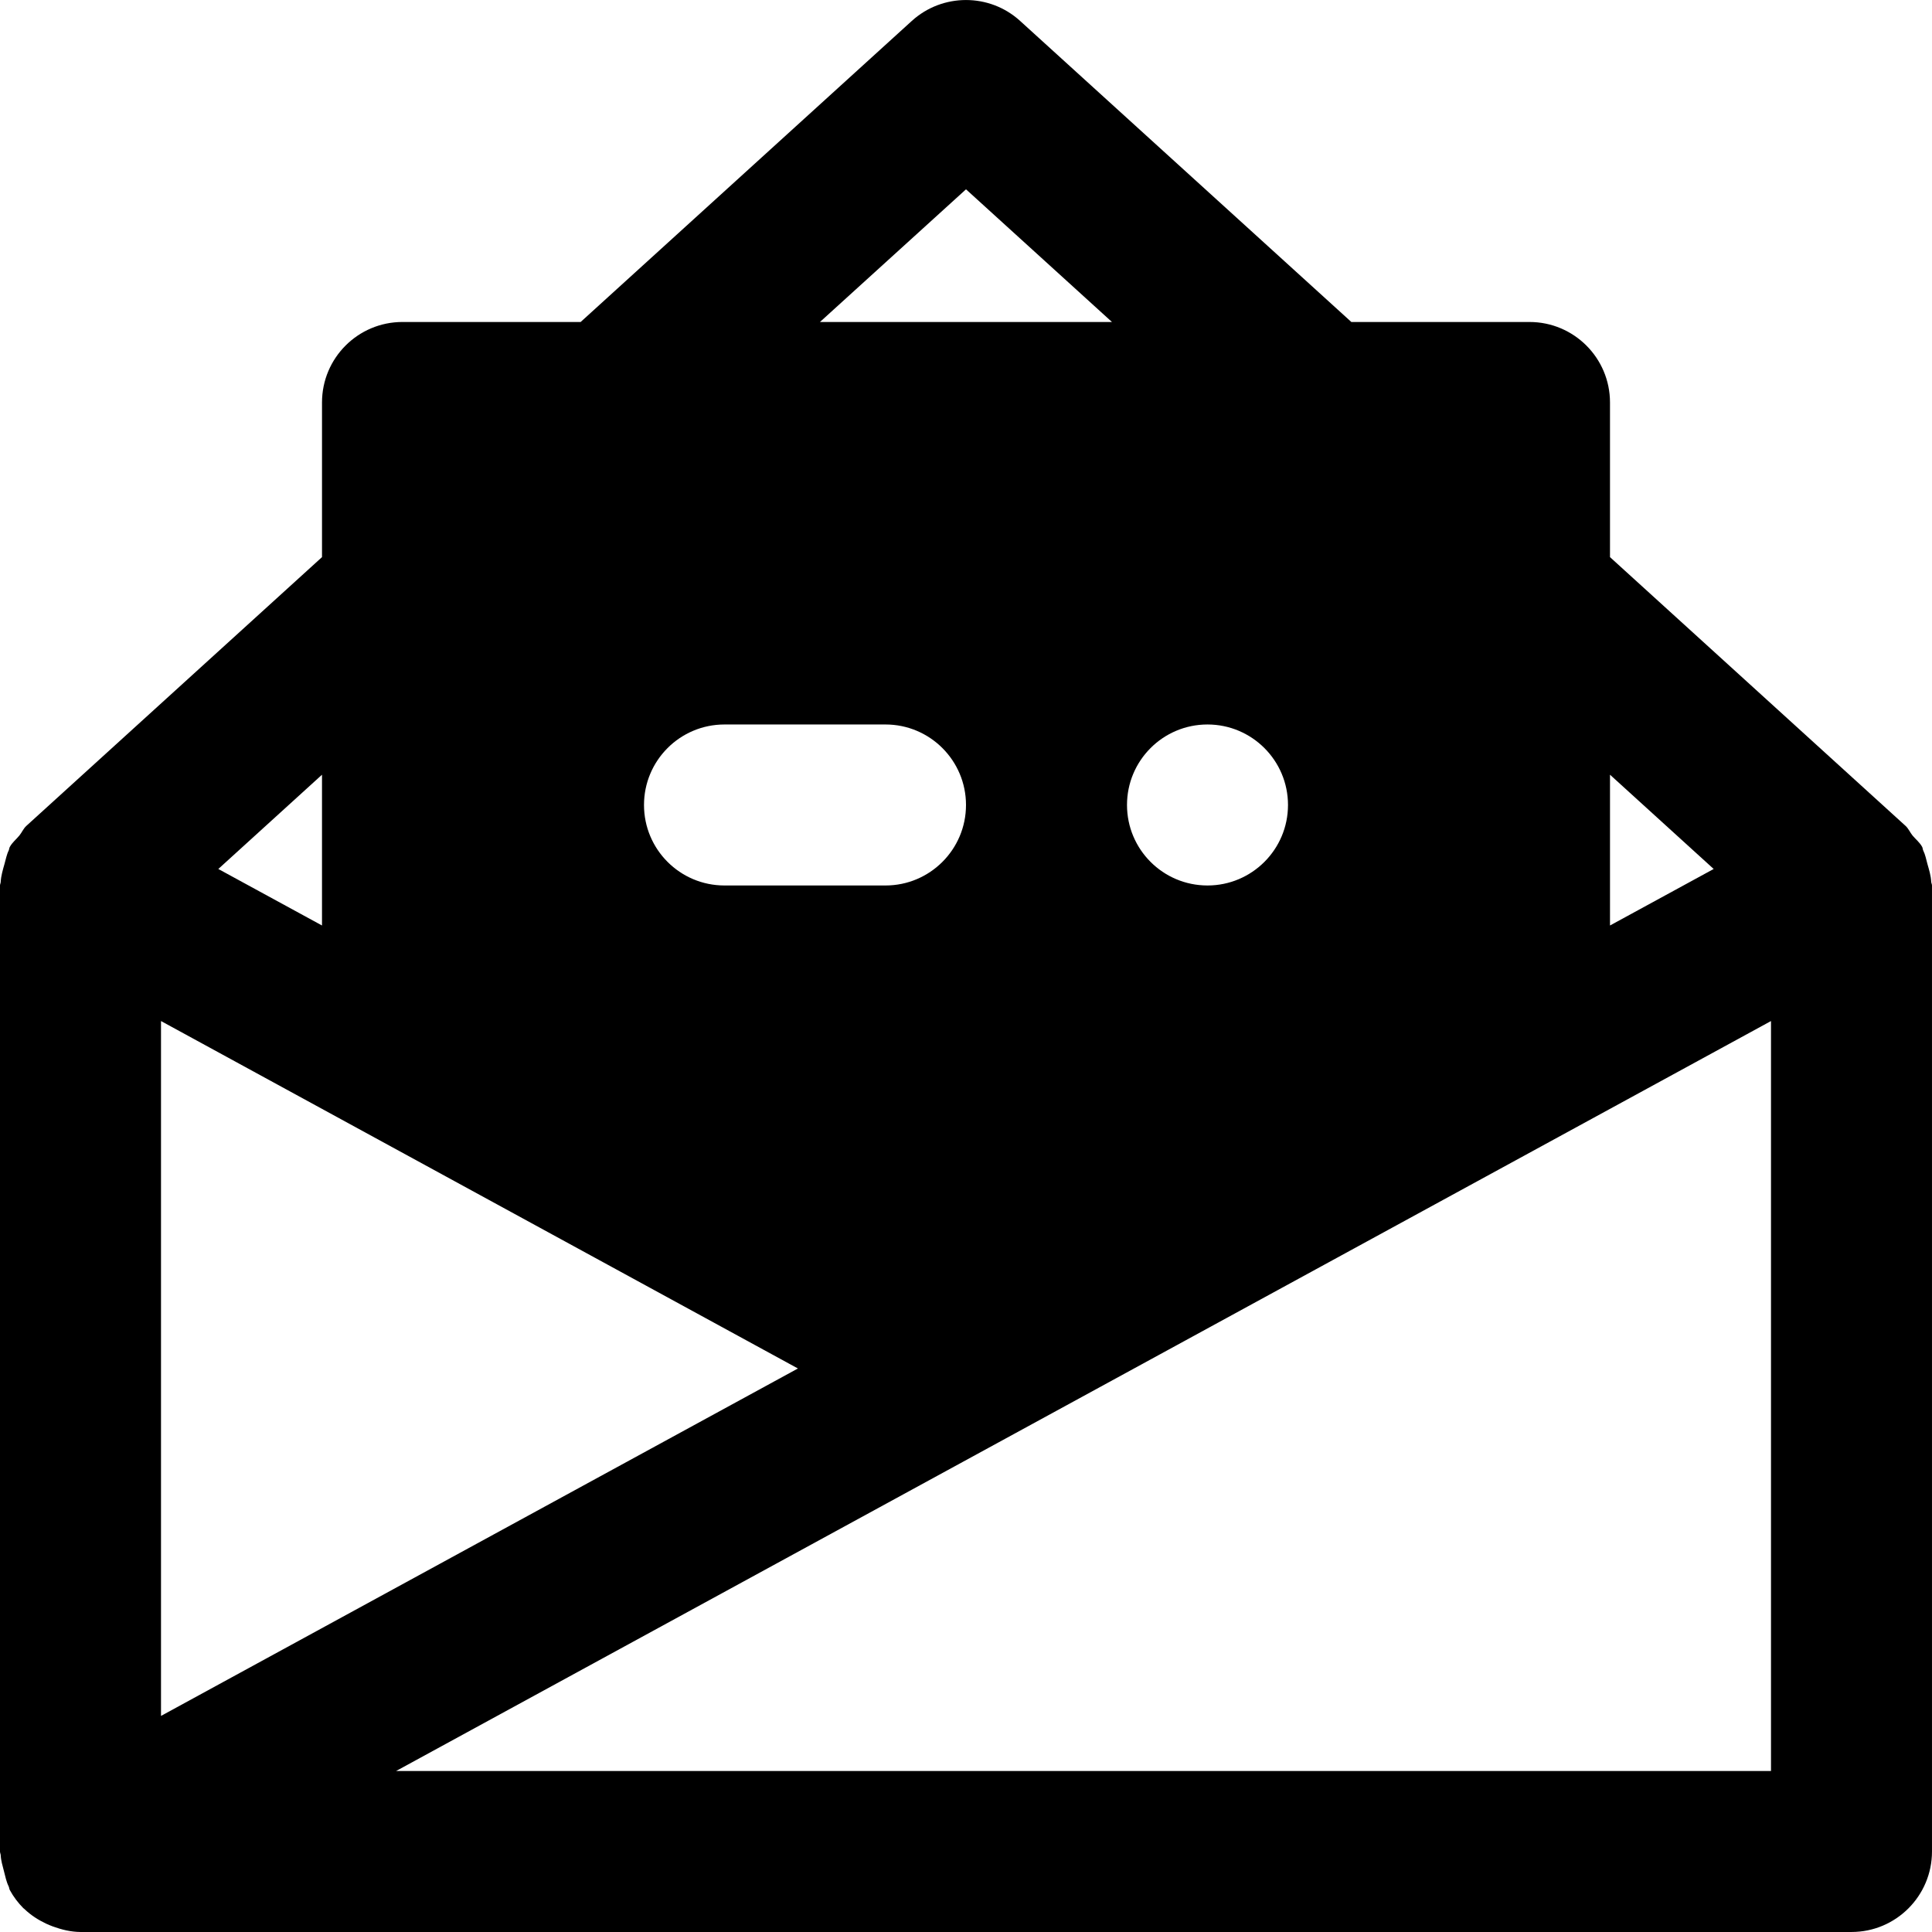 <?xml version="1.0" encoding="iso-8859-1"?>
<!-- Uploaded to: SVG Repo, www.svgrepo.com, Generator: SVG Repo Mixer Tools -->
<svg fill="#000000" height="800px" width="800px" version="1.1" id="Layer_1" xmlns="http://www.w3.org/2000/svg" xmlns:xlink="http://www.w3.org/1999/xlink" 
	 viewBox="0 0 512 512" xml:space="preserve">
<g>
	<g>
		<path d="M511.787,233.68c-0.064-1.6-0.555-3.136-1.003-4.736c-0.341-1.237-0.555-2.453-1.131-3.605
			c-0.128-0.299-0.107-0.619-0.256-0.896c-0.661-1.216-1.707-2.005-2.56-3.029c-0.661-0.811-1.045-1.813-1.835-2.539l-78.336-71.232
			v-40.981c0-11.776-9.557-21.333-21.333-21.333h-47.211L270.336,5.541c-8.107-7.381-20.565-7.381-28.693,0l-87.765,79.787h-47.211
			c-11.797,0-21.333,9.557-21.333,21.333v40.981L6.976,218.875c-0.789,0.725-1.173,1.728-1.835,2.539
			c-0.832,1.024-1.877,1.813-2.539,3.029c-0.171,0.277-0.149,0.597-0.277,0.896c-0.576,1.152-0.768,2.368-1.131,3.605
			c-0.448,1.6-0.917,3.136-1.003,4.736c0,0.341-0.192,0.64-0.192,0.981v256c0,0.363,0.171,0.661,0.192,1.003
			c0.064,1.429,0.491,2.773,0.853,4.203c0.363,1.387,0.619,2.752,1.237,4.011c0.171,0.341,0.149,0.683,0.32,1.003
			c0.981,1.813,2.219,3.413,3.584,4.8c0.107,0.107,0.235,0.149,0.32,0.256c1.685,1.621,3.627,2.859,5.696,3.84
			c0.597,0.277,1.173,0.512,1.792,0.747c2.347,0.853,4.779,1.451,7.296,1.472h0.043h469.333c11.776,0,21.333-9.557,21.333-21.333
			v-256C512,234.32,511.808,234.021,511.787,233.68z M426.667,205.307l27.477,24.981l-27.477,14.976V205.307z M320,191.995
			c11.776,0,21.333,9.557,21.333,21.333s-9.557,21.333-21.333,21.333c-11.797,0-21.333-9.557-21.333-21.333
			S308.203,191.995,320,191.995z M256,50.171l38.677,35.157h-77.376L256,50.171z M192,191.995h42.667
			c11.776,0,21.333,9.557,21.333,21.333s-9.557,21.333-21.333,21.333H192c-11.797,0-21.333-9.557-21.333-21.333
			S180.203,191.995,192,191.995z M85.333,205.307v39.957l-27.477-14.976L85.333,205.307z M42.667,270.587l168.789,92.075
			L42.667,454.736V270.587z M469.333,469.328H104.981l364.352-198.741V469.328z"/>
	</g>
</g>
</svg>